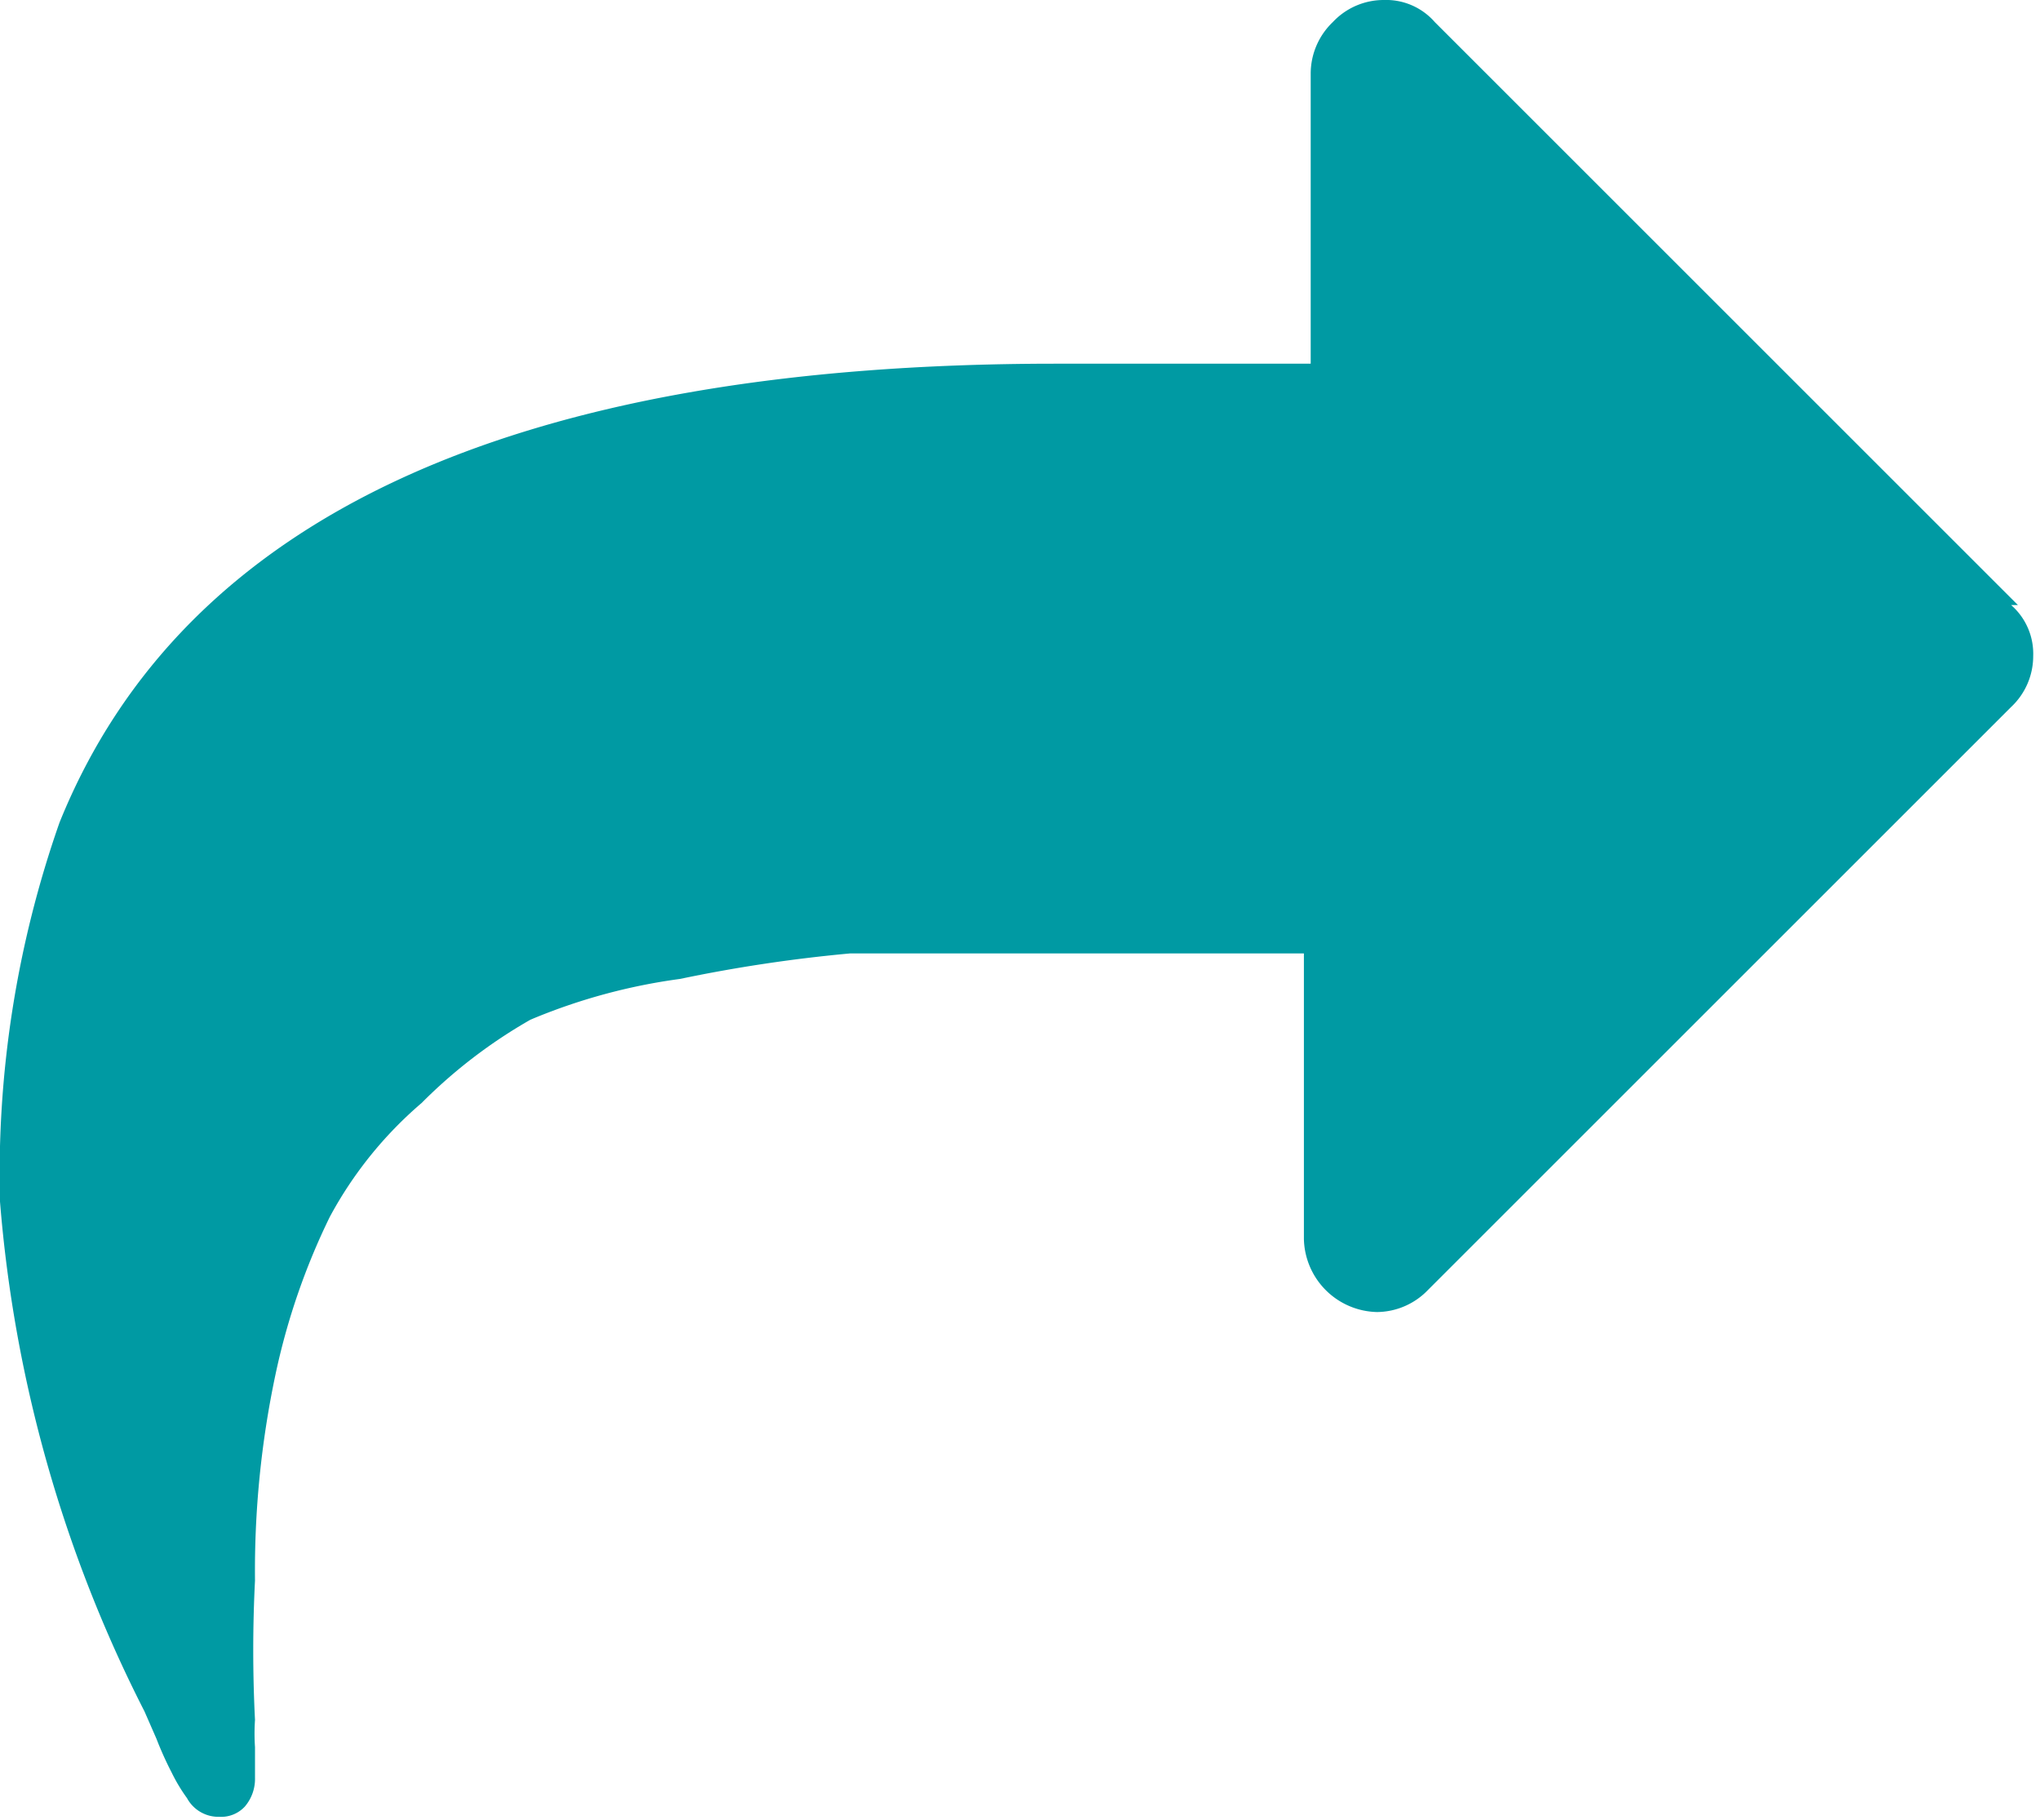 <svg xmlns="http://www.w3.org/2000/svg" viewBox="0 0 12 10.71"><defs><style>.cls-1{fill:#009aa3;}</style></defs><title>Asset 1</title><g id="Layer_2" data-name="Layer 2"><g id="ヘッダー"><path class="cls-1" d="M11.87,3.56,8.44.13A.38.38,0,0,0,8.14,0a.41.41,0,0,0-.3.13.42.42,0,0,0-.13.3V2.14H6.21q-4.77,0-5.86,2.7A6.25,6.25,0,0,0,0,7.07a8,8,0,0,0,.85,3l.07.16a2,2,0,0,0,.09.2,1,1,0,0,0,.09.15.21.21,0,0,0,.19.11.19.19,0,0,0,.15-.06.25.25,0,0,0,.06-.17s0-.1,0-.18a1.18,1.18,0,0,1,0-.16,8.15,8.15,0,0,1,0-.82,5.57,5.57,0,0,1,.12-1.21,4,4,0,0,1,.32-.93,2.34,2.34,0,0,1,.54-.67A3,3,0,0,1,3.12,6,3.45,3.45,0,0,1,4,5.76a8.81,8.81,0,0,1,1-.15c.34,0,.74,0,1.17,0h1.5V7.29a.44.44,0,0,0,.43.43.42.42,0,0,0,.3-.13l3.43-3.43a.41.41,0,0,0,.13-.3.38.38,0,0,0-.13-.3Z"/></g></g></svg>